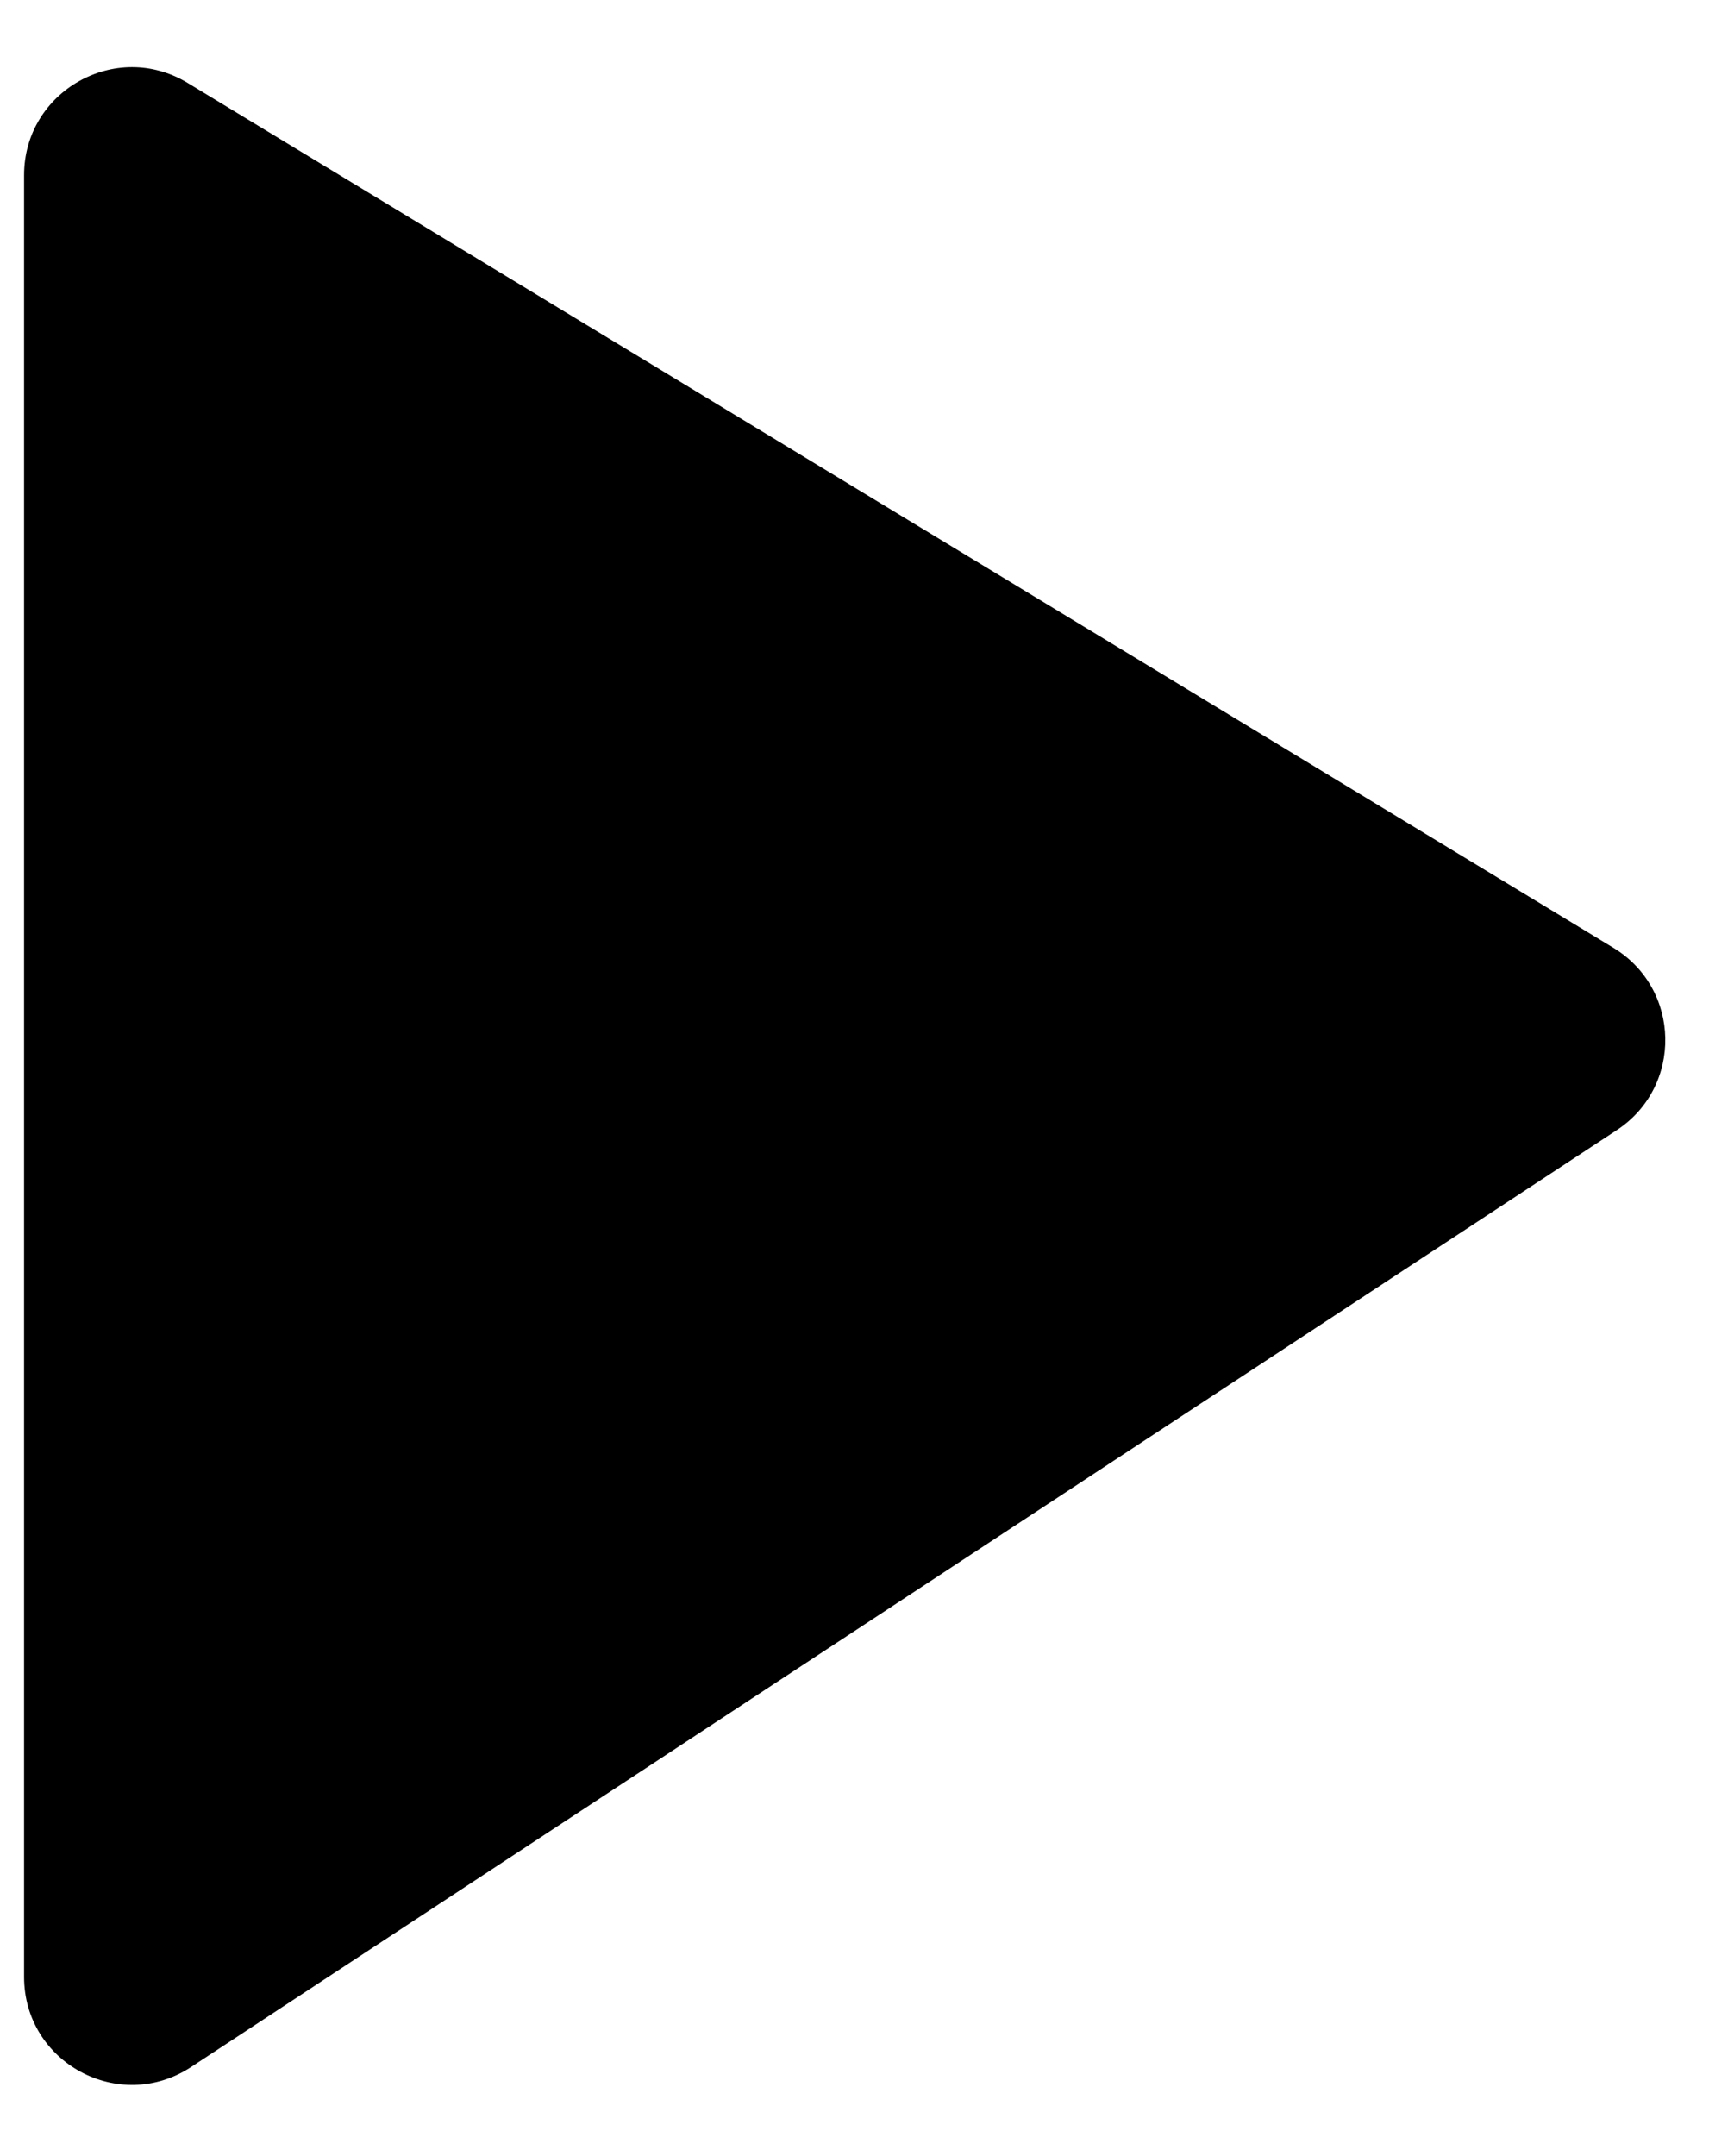 <svg width="23" height="29" viewBox="0 0 23 29" fill="none" xmlns="http://www.w3.org/2000/svg">
<path d="M0.324 26.59V2.357C0.324 1.226 1.56 0.53 2.526 1.116L21.713 12.748C22.625 13.301 22.649 14.616 21.758 15.201L2.571 27.802C1.606 28.435 0.324 27.744 0.324 26.59Z" fill="black"/>
</svg>
